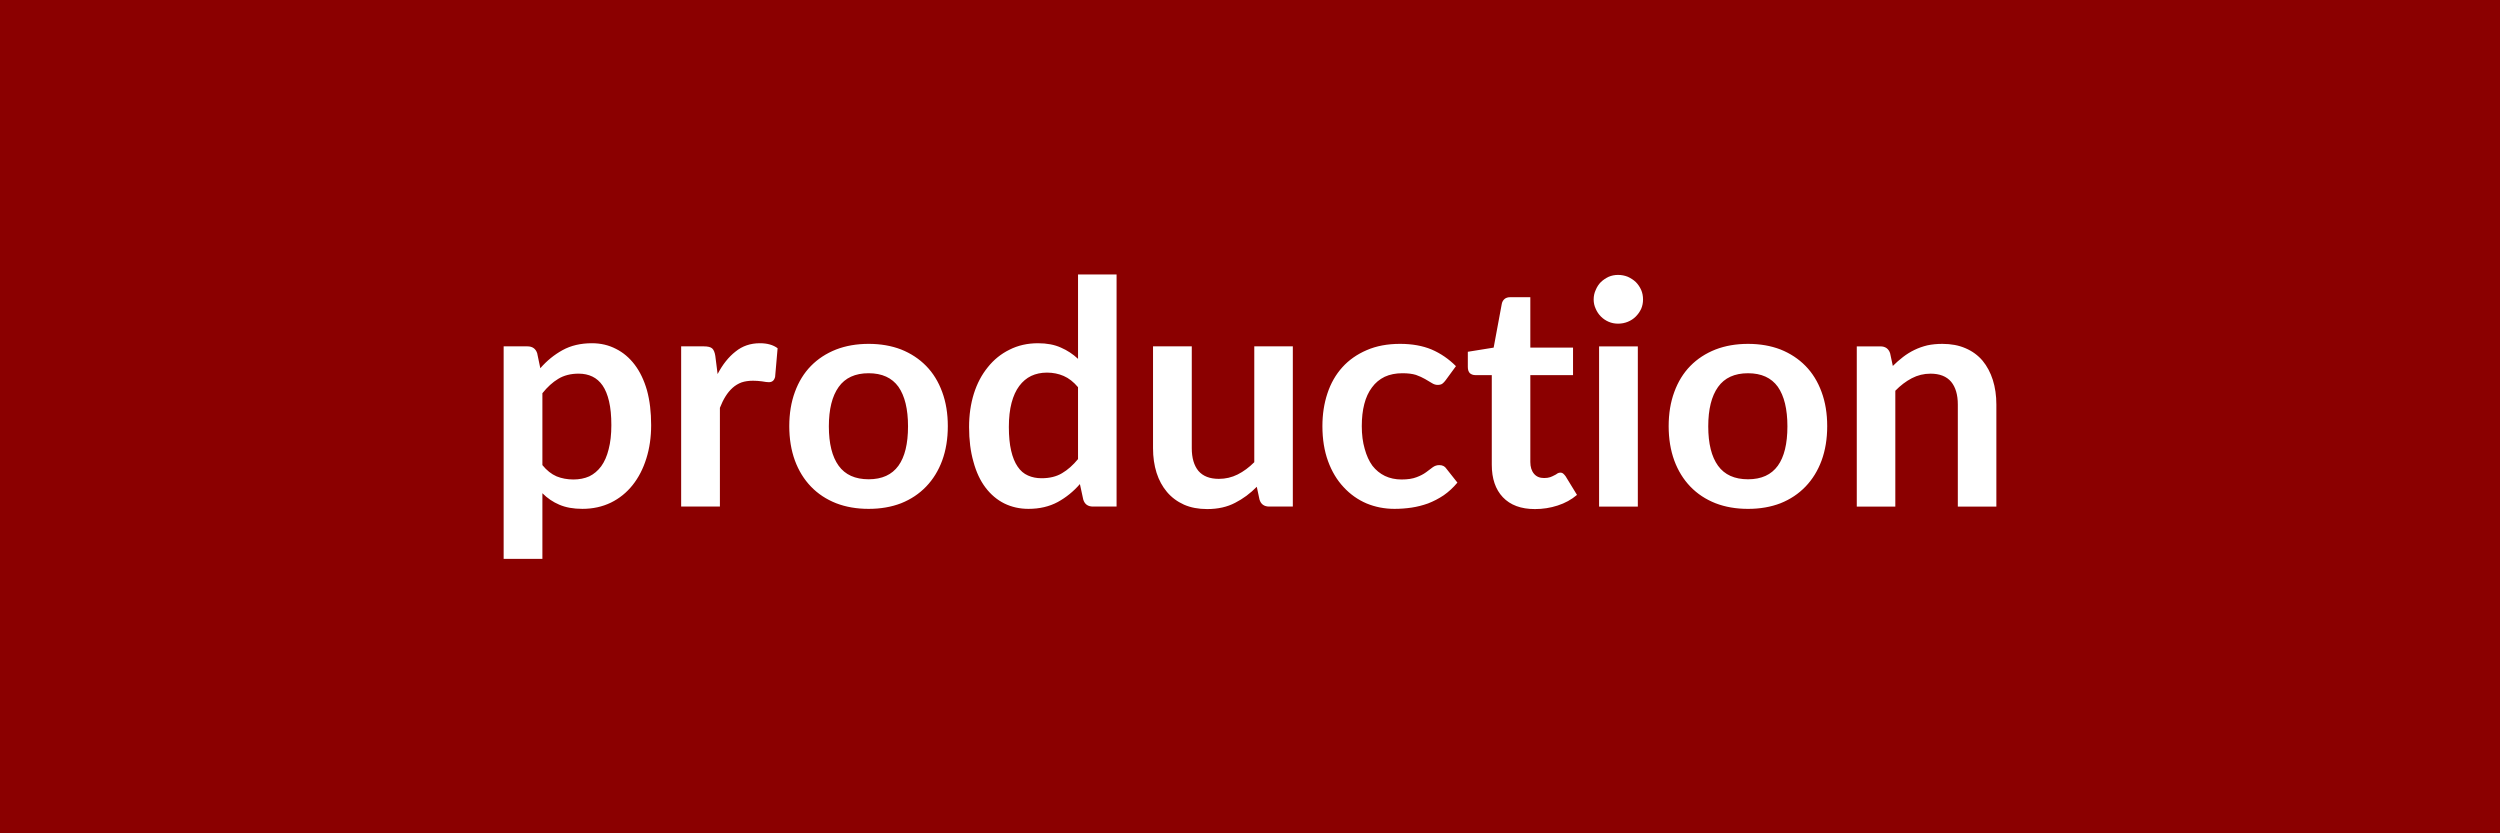 <svg xmlns="http://www.w3.org/2000/svg" width="120" height="40" viewBox="0 0 120 40"><rect width="100%" height="100%" fill="#8b0000"/><path fill="#FFFFFF" d="M26.035 18.875v3.45q.31.38.68.54.37.15.81.15.42 0 .76-.15.33-.16.57-.48.24-.33.36-.82.13-.49.13-1.16t-.11-1.14-.31-.76-.49-.43-.66-.14q-.57 0-.98.25-.4.24-.76.69m-.25-1.92.15.72q.47-.54 1.07-.87t1.41-.33q.63 0 1.15.27.52.26.9.76t.59 1.23q.2.73.2 1.67 0 .87-.23 1.6-.23.74-.66 1.28t-1.04.84q-.62.3-1.37.3-.65 0-1.11-.2-.45-.19-.81-.55v3.15h-1.86v-10.2h1.14q.36 0 .47.33m8.55.13.11.87q.36-.69.86-1.08.49-.4 1.17-.4.53 0 .85.24l-.12 1.38q-.04.14-.11.19-.07.06-.19.06-.11 0-.33-.04-.22-.03-.43-.03-.31 0-.55.08-.24.09-.43.26t-.34.41-.27.55v4.74h-1.86v-7.69h1.09q.29 0 .4.1t.15.36m7.36-.58q.86 0 1.56.27.7.28 1.2.79t.77 1.25q.27.73.27 1.64t-.27 1.65q-.27.73-.77 1.25t-1.2.8q-.7.27-1.56.27t-1.56-.27q-.71-.28-1.21-.8t-.77-1.25q-.27-.74-.27-1.65t.27-1.64q.27-.74.77-1.25t1.21-.79q.7-.27 1.56-.27m0 6.5q.96 0 1.43-.65.46-.64.46-1.89 0-1.24-.46-1.9-.47-.65-1.43-.65-.97 0-1.44.66t-.47 1.89q0 1.24.47 1.89t1.44.65m10.05-.97v-3.45q-.32-.38-.69-.54t-.8-.16q-.42 0-.76.16-.33.16-.57.48t-.37.81-.13 1.16.11 1.14.31.76q.2.3.5.43.29.13.65.13.58 0 .98-.24.41-.24.77-.68m0-8.86h1.85v11.14h-1.13q-.37 0-.47-.34l-.16-.74q-.46.53-1.06.86-.61.33-1.41.33-.63 0-1.16-.26-.52-.26-.9-.76t-.58-1.24q-.21-.73-.21-1.67 0-.86.23-1.6.23-.73.67-1.27.43-.54 1.04-.84.61-.31 1.37-.31.64 0 1.1.21.46.2.82.54zm8.46 3.45h1.85v7.69h-1.13q-.37 0-.47-.34l-.13-.61q-.47.48-1.04.77-.57.3-1.34.3-.63 0-1.11-.21-.49-.22-.82-.61t-.5-.92q-.17-.54-.17-1.18v-4.89h1.86v4.89q0 .7.32 1.09.33.38.98.38.48 0 .9-.21t.8-.59zm9.68.95-.49.67q-.08.11-.16.17t-.23.06q-.14 0-.28-.09-.13-.08-.32-.19t-.44-.2q-.26-.08-.65-.08-.48 0-.85.17-.37.18-.61.51-.25.33-.37.8-.12.46-.12 1.06 0 .61.14 1.09.13.48.37.81.25.32.6.49.36.17.8.17t.72-.11q.27-.1.46-.24.18-.13.32-.24.14-.1.31-.1.23 0 .34.17l.53.67q-.3.36-.66.61-.36.24-.75.39-.39.14-.79.2-.41.06-.82.06-.71 0-1.34-.26-.63-.27-1.1-.78-.48-.51-.75-1.25t-.27-1.68q0-.85.24-1.57.24-.73.72-1.26.47-.52 1.17-.82.69-.3 1.6-.3.86 0 1.51.27.65.28 1.17.8m3.79 6.86q-1 0-1.54-.57-.53-.56-.53-1.56v-4.3h-.79q-.15 0-.26-.09-.1-.1-.1-.3v-.73l1.24-.2.39-2.1q.03-.15.14-.24.1-.08.27-.08h.96v2.42h2.05v1.32h-2.05v4.17q0 .36.18.57.17.2.48.2.17 0 .29-.04.11-.04.2-.09.09-.04.15-.09.07-.04.14-.04.08 0 .13.04.06.05.12.13l.55.9q-.4.34-.93.51-.52.17-1.09.17m3.08-7.81h1.86v7.69h-1.86zm2.11-2.25q0 .24-.09.45-.1.21-.26.37t-.38.25-.47.09q-.24 0-.45-.09t-.37-.25-.25-.37q-.1-.21-.1-.45 0-.25.1-.46.09-.22.25-.38.16-.15.37-.25.21-.09.45-.09.25 0 .47.09.22.1.38.25.16.16.26.38.09.21.09.46m5.04 2.13q.86 0 1.56.27.7.28 1.2.79t.77 1.25q.27.73.27 1.64t-.27 1.65q-.27.73-.77 1.25t-1.2.8q-.7.27-1.56.27t-1.56-.27q-.71-.28-1.21-.8t-.77-1.25q-.27-.74-.27-1.65t.27-1.64q.27-.74.77-1.25t1.21-.79q.7-.27 1.56-.27m0 6.5q.96 0 1.43-.65.46-.64.46-1.89 0-1.24-.46-1.9-.47-.65-1.43-.65-.97 0-1.44.66t-.47 1.89q0 1.24.47 1.89t1.44.65m6.82-6.05.13.61q.23-.23.49-.43t.55-.34.62-.22q.33-.07.72-.07.63 0 1.11.21.49.21.82.6.32.39.49.92.17.54.17 1.18v4.9h-1.85v-4.9q0-.7-.32-1.09-.33-.39-.99-.39-.48 0-.9.22t-.79.6v5.56h-1.85v-7.69h1.13q.36 0 .47.33"/></svg>